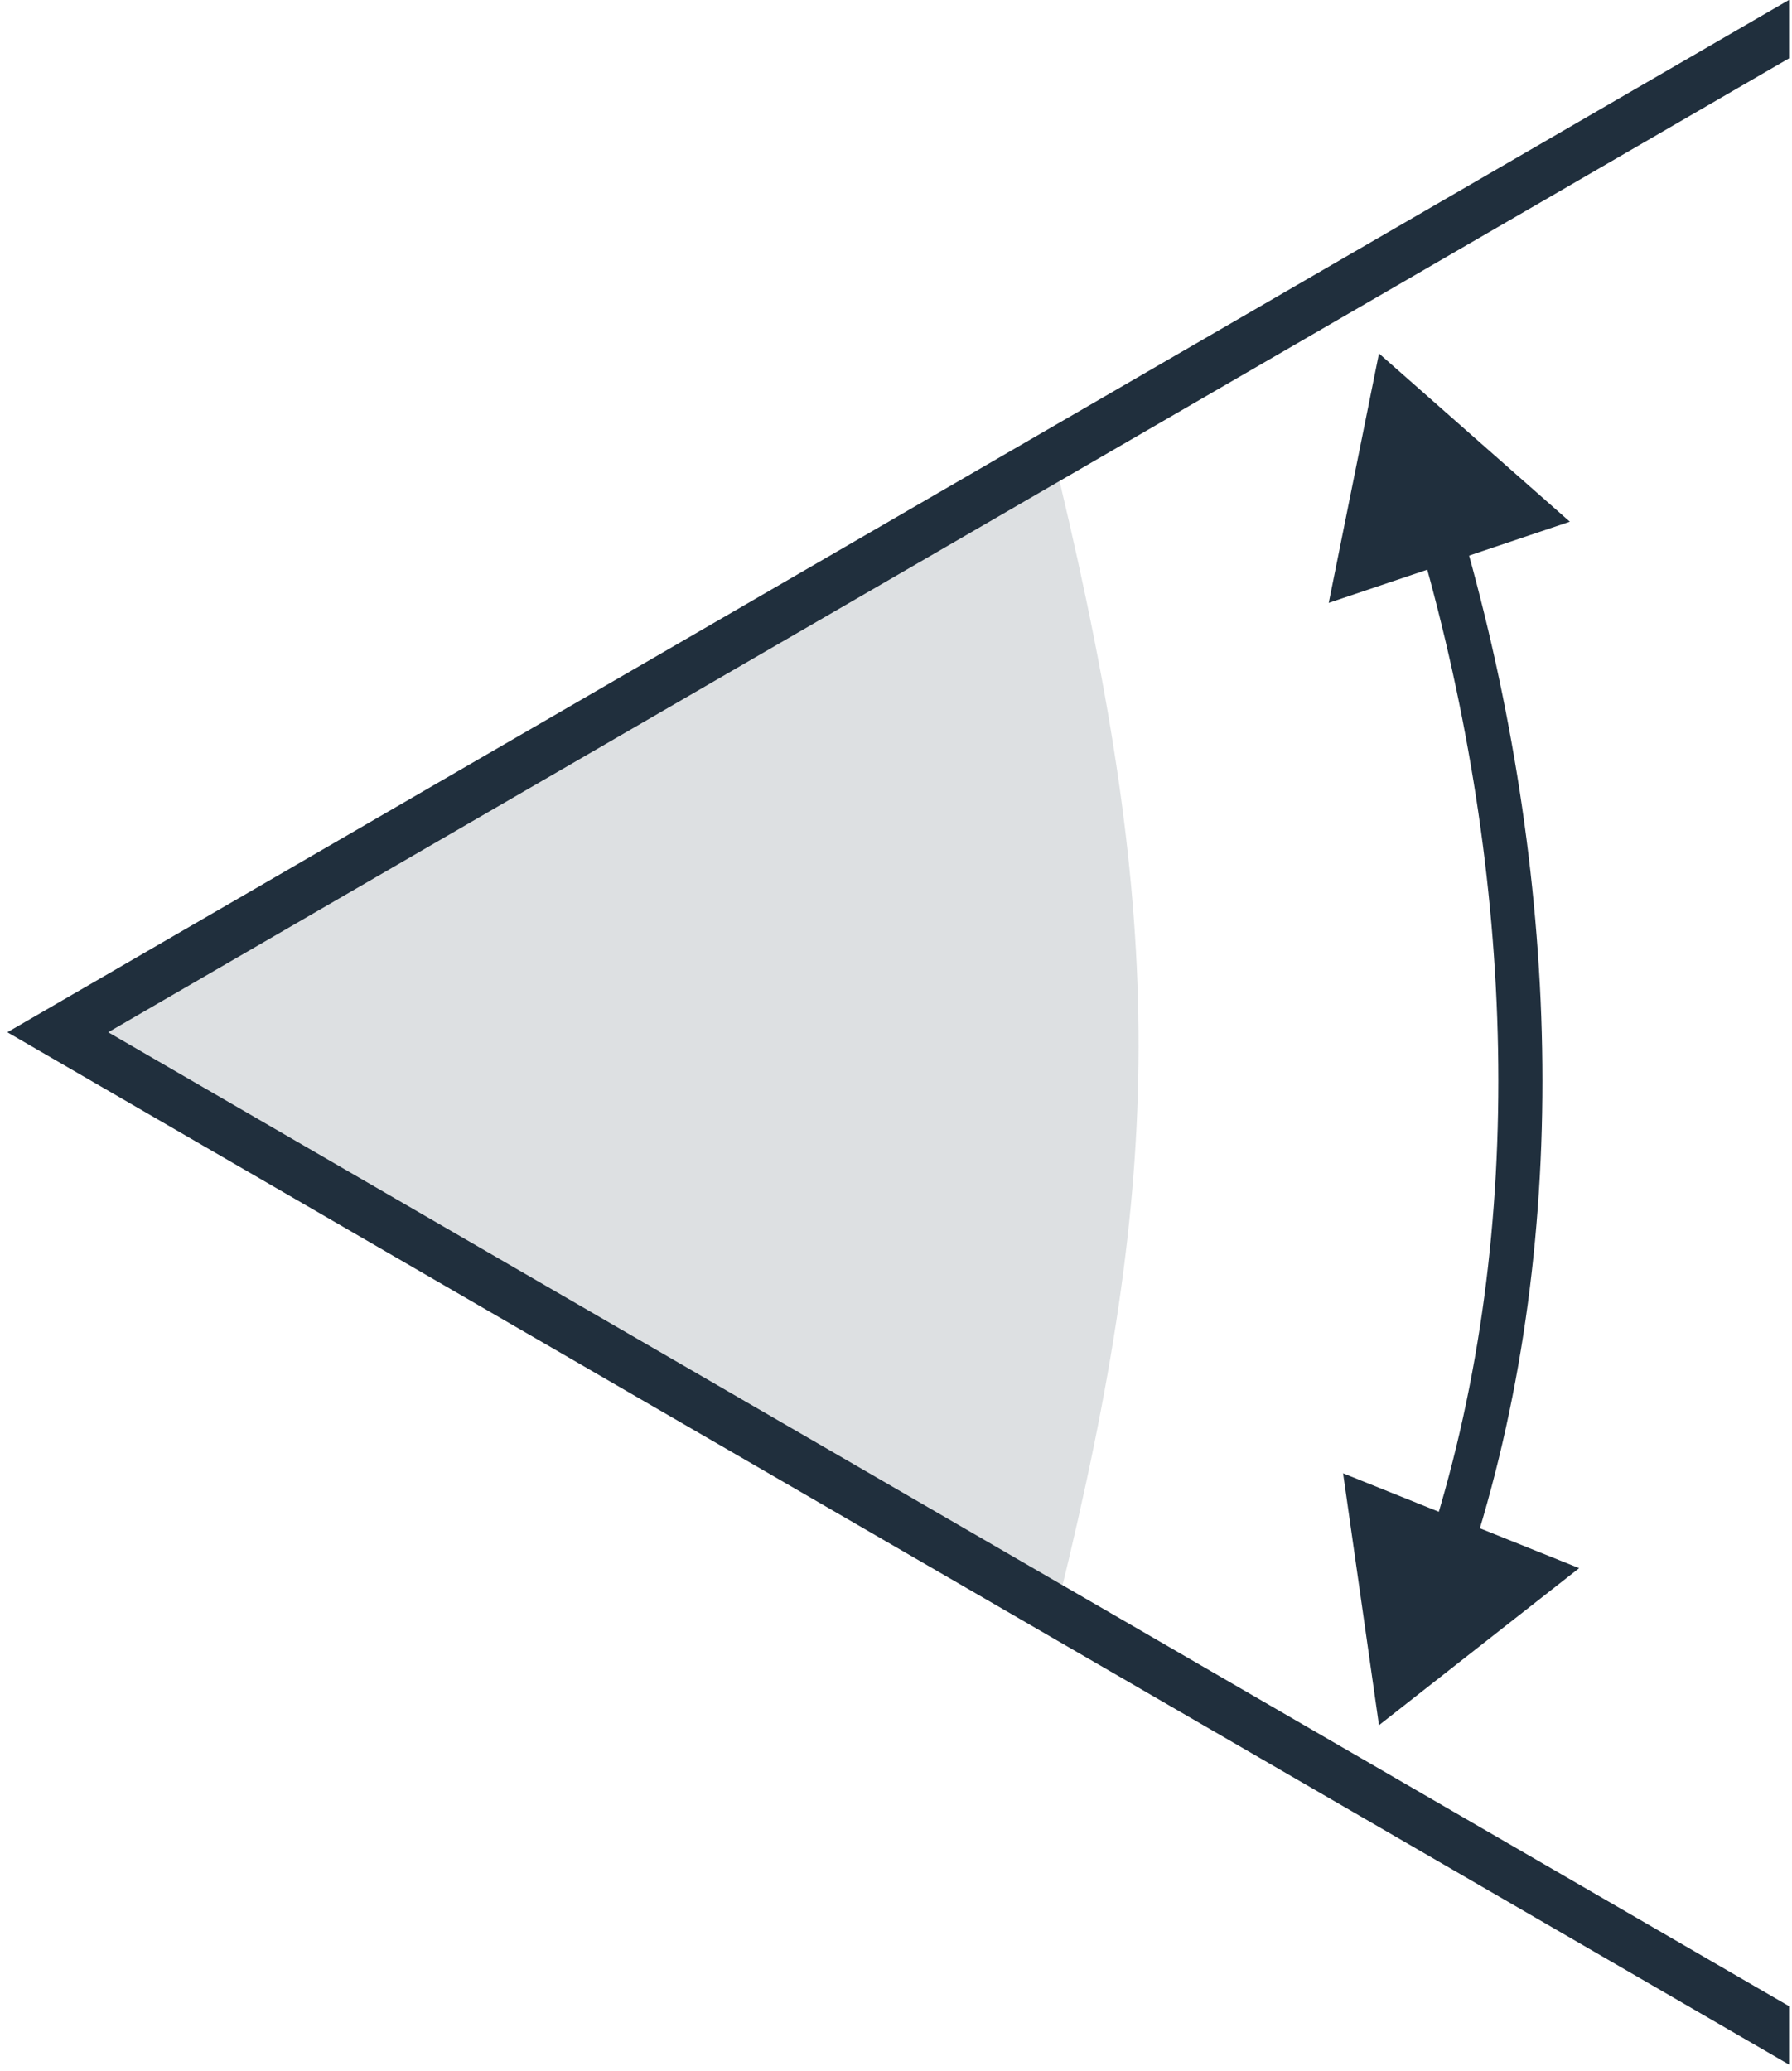 <svg width="122" height="141" viewBox="0 0 122 141" fill="none" xmlns="http://www.w3.org/2000/svg">
<path d="M6.276 70.752L72.129 32.726C79.365 63.098 79.256 79.737 72.129 108.778L6.276 70.752Z" fill="#202F3D" fill-opacity="0.15"/>
<path fill-rule="evenodd" clip-rule="evenodd" d="M121.799 -0.006L3.933 68.282L0.5 70.271L3.933 72.26L121.799 140.547V136.569L7.366 70.271L121.799 3.972V-0.006Z" fill="#202F3D"/>
<path d="M93.881 24.062L90.46 41.041L106.875 35.514L93.881 24.062ZM93.881 117.443L107.509 106.752L91.437 100.296L93.881 117.443ZM96.746 37.265C103.163 59.705 104.064 83.574 97.484 104.462L100.345 105.364C107.139 83.796 106.171 59.313 99.63 36.44L96.746 37.265Z" fill="#202F3D"/>
</svg>
